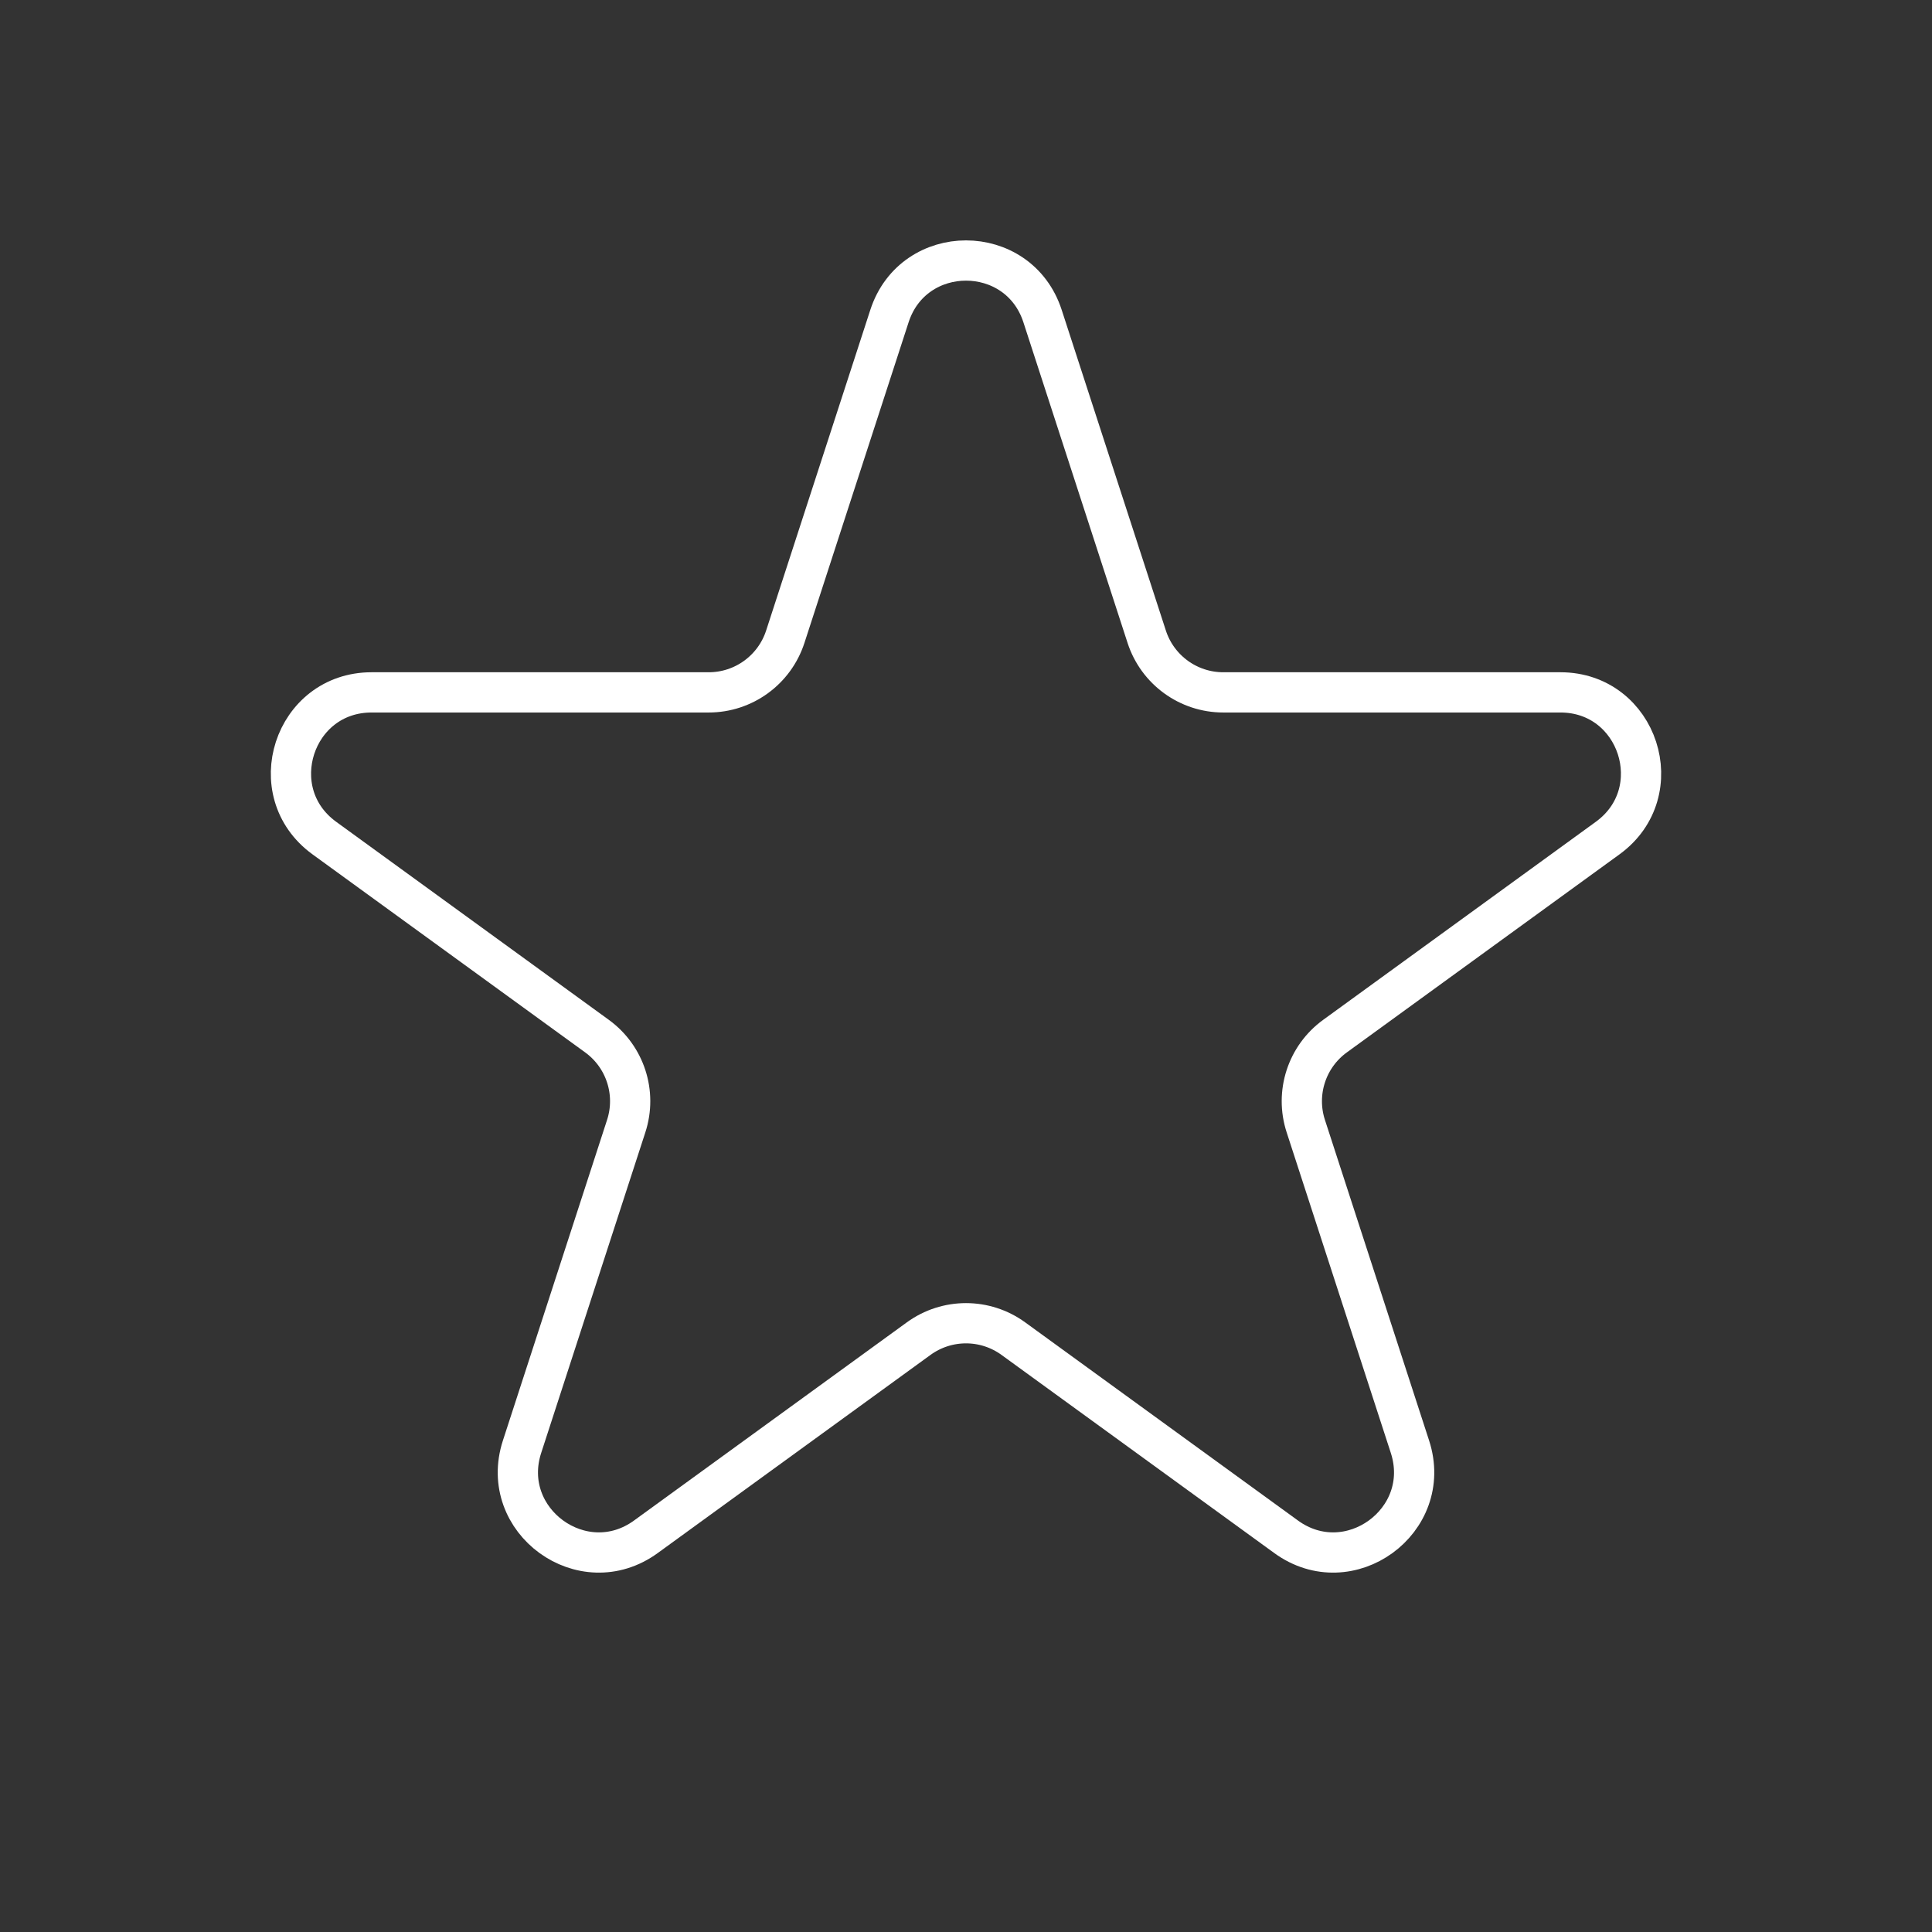 <?xml version="1.0" encoding="UTF-8"?> <svg xmlns="http://www.w3.org/2000/svg" width="24" height="24" viewBox="0 0 24 24" fill="none"><rect x="0" y="0" width="24" height="24" fill="#333333" stroke="none"/><path d="M11.049 3.927C11.348 3.006 12.652 3.006 12.951 3.927L14.245 7.91C14.379 8.322 14.763 8.601 15.196 8.601H19.384C20.353 8.601 20.755 9.84 19.972 10.41L16.584 12.871C16.233 13.126 16.087 13.577 16.221 13.989L17.515 17.972C17.814 18.893 16.759 19.66 15.976 19.09L12.588 16.629C12.237 16.374 11.763 16.374 11.412 16.629L8.024 19.09C7.241 19.66 6.186 18.893 6.485 17.972L7.779 13.989C7.913 13.577 7.767 13.126 7.416 12.871L4.028 10.41C3.245 9.84 3.647 8.601 4.616 8.601H8.804C9.237 8.601 9.621 8.322 9.755 7.91L11.049 3.927Z" stroke="white" stroke-width="0.5" stroke-linejoin="round"></path></svg> 